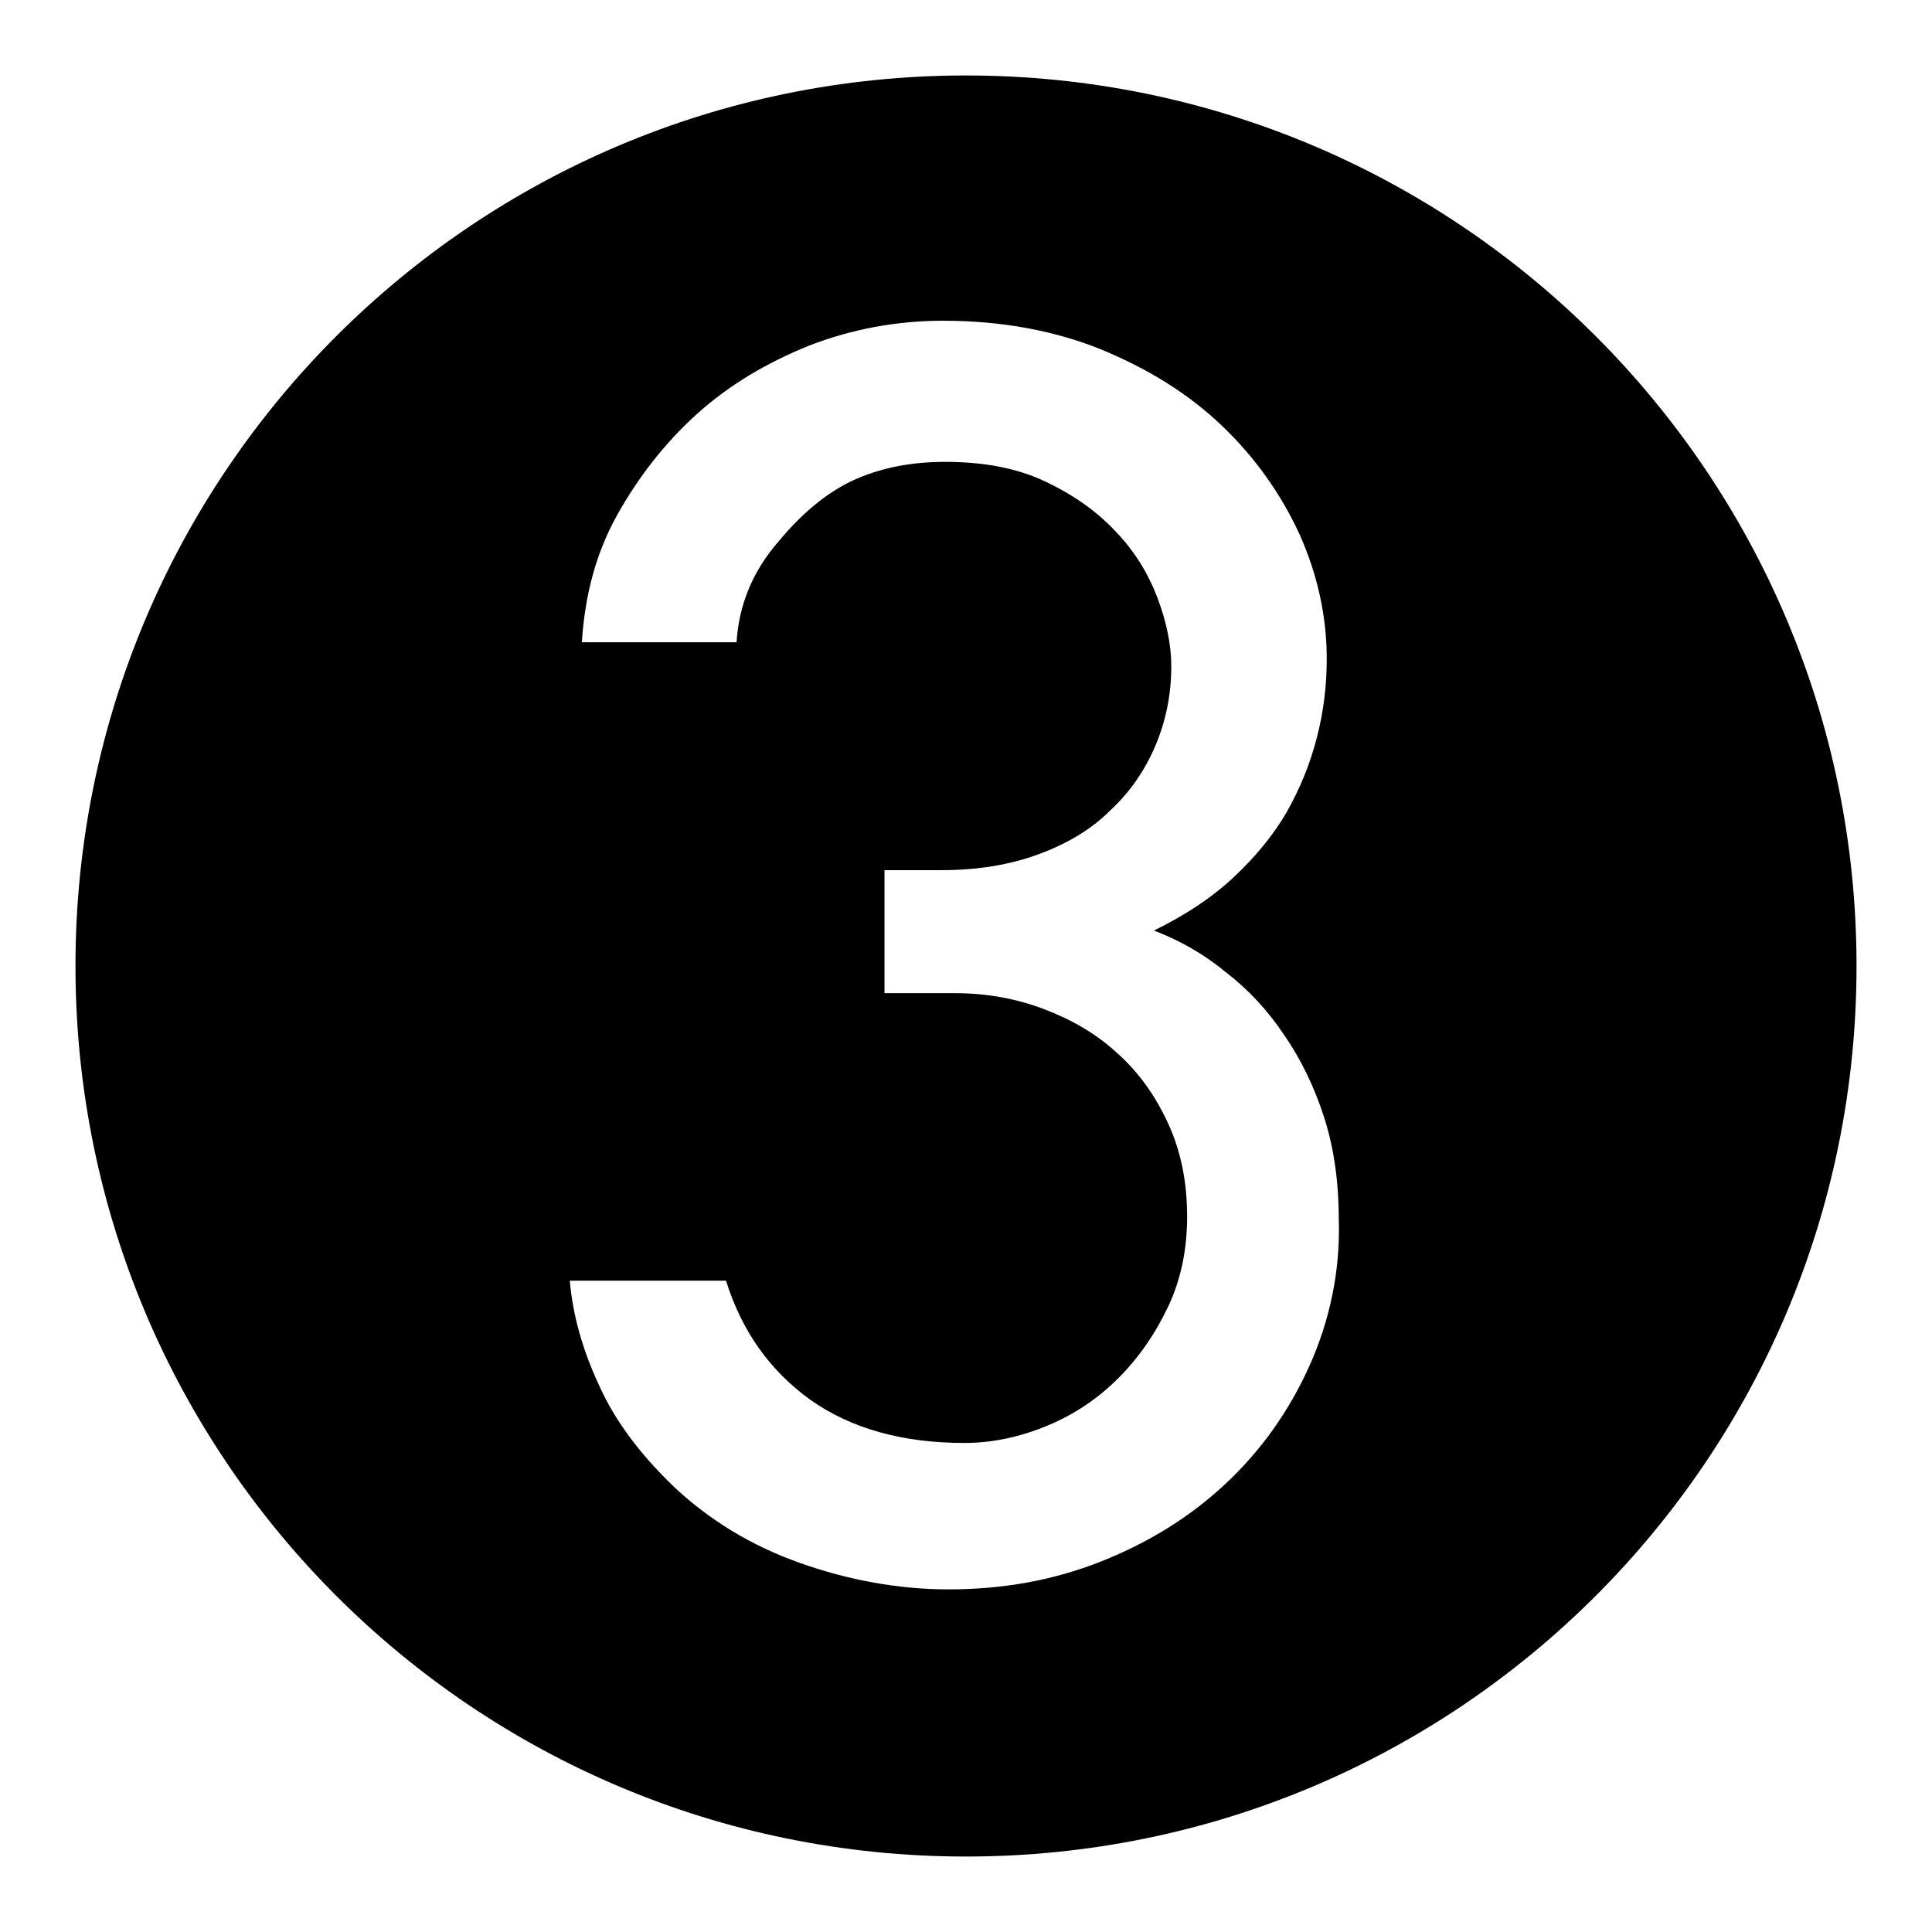 <?xml version="1.0" encoding="utf-8"?>
<!-- Svg Vector Icons : http://www.onlinewebfonts.com/icon -->
<!DOCTYPE svg PUBLIC "-//W3C//DTD SVG 1.1//EN" "http://www.w3.org/Graphics/SVG/1.1/DTD/svg11.dtd">
<svg version="1.1" xmlns="http://www.w3.org/2000/svg" xmlns:xlink="http://www.w3.org/1999/xlink" x="0px" y="0px" viewBox="0 0 256 256" enable-background="new 0 0 256 256" xml:space="preserve">
<g> <path fill="#000000" d="M128,10C62.8,10,10,62.8,10,128s52.8,118,118,118c65.2,0,118-52.8,118-118S193.2,10,128,10z M173.5,181 c-2.7,6-6.4,11.2-11.1,15.6c-4.7,4.4-10.2,7.8-16.5,10.3c-6.3,2.5-13,3.7-20.2,3.7c-6.6,0-13.2-1.2-19.7-3.5 c-6.5-2.3-12-5.7-16.6-10c-4.5-4.3-7.9-8.8-10-13.5c-2.2-4.7-3.5-9.3-3.9-13.9h20.7c2.1,6.7,5.8,11.9,11.2,15.8 c5.4,3.8,12.2,5.7,20.4,5.7c3.7,0,7.4-0.8,11-2.3c3.6-1.5,6.7-3.6,9.4-6.3c2.7-2.7,4.9-5.9,6.6-9.5c1.7-3.6,2.5-7.6,2.5-11.9 c0-4.5-0.8-8.6-2.5-12.3c-1.7-3.7-3.9-6.8-6.7-9.3c-2.8-2.6-6.1-4.5-9.8-5.9c-3.7-1.4-7.6-2.1-11.8-2.1h-9.3v-16.3h7.6 c4.7,0,9-0.7,12.8-2.1c3.8-1.4,7-3.3,9.5-5.8c2.6-2.4,4.6-5.3,6-8.6c1.4-3.3,2.1-6.8,2.1-10.5c0-2.8-0.6-5.8-1.8-9 c-1.2-3.2-3-6.2-5.5-8.8c-2.5-2.7-5.6-4.9-9.4-6.7c-3.8-1.8-8.2-2.6-13.3-2.6c-4.2,0-8.1,0.7-11.6,2.2c-3.5,1.5-7,4.2-10.4,8.3 c-3.5,4-5.3,8.5-5.6,13.4H77.1c0.4-6.3,1.9-11.9,4.7-16.9c2.8-5,6.3-9.5,10.5-13.3c4.2-3.8,9.2-6.8,14.9-9.1 c5.7-2.2,11.6-3.3,17.8-3.3c7.7,0,14.7,1.3,20.9,3.8c6.3,2.6,11.6,5.9,16,10.1c4.4,4.2,7.8,9,10.3,14.4c2.4,5.4,3.6,10.9,3.6,16.5 c0,3.5-0.4,6.9-1.3,10.4c-0.9,3.5-2.2,6.7-4,9.9c-1.8,3.1-4.2,6-7.1,8.7c-2.9,2.7-6.4,5-10.5,7c3.4,1.3,6.6,3.1,9.5,5.5 c3,2.3,5.6,5.1,7.8,8.4c2.2,3.2,4,6.9,5.3,11c1.3,4.1,1.9,8.6,1.9,13.5C177.6,168.4,176.2,175,173.5,181z"/></g>
</svg>